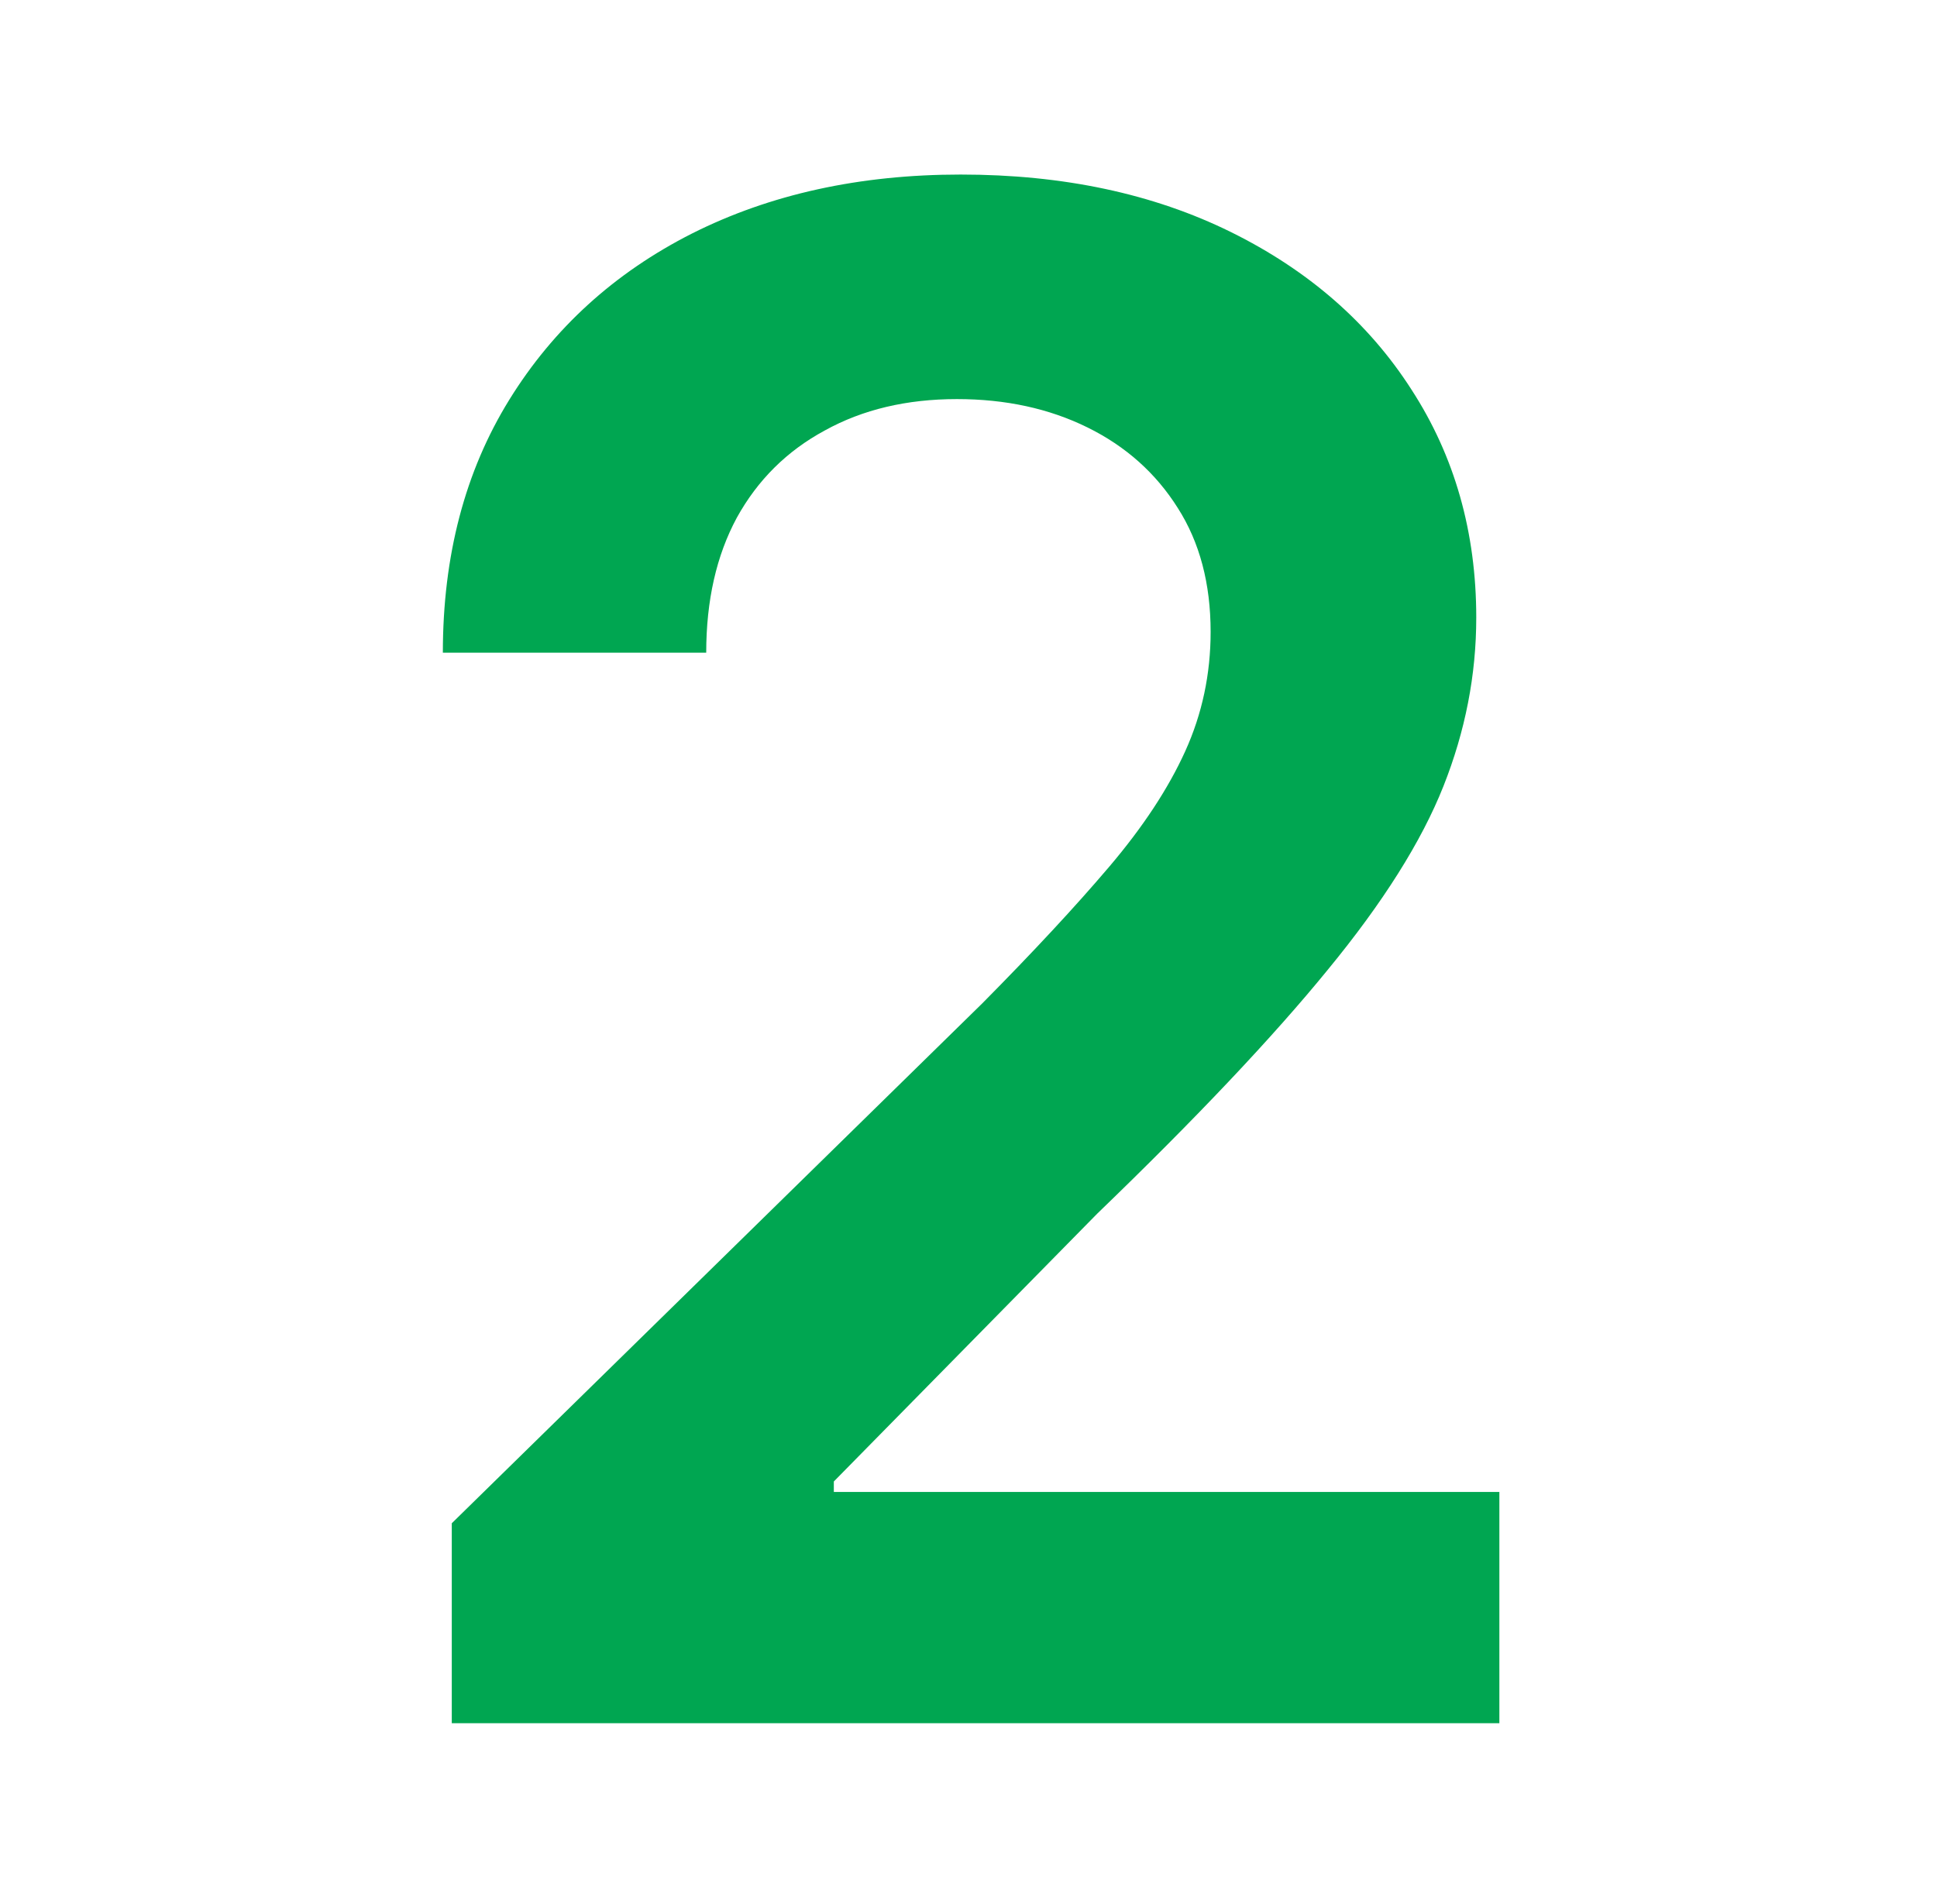 <svg width="59" height="58" viewBox="0 0 59 58" fill="none" xmlns="http://www.w3.org/2000/svg">
<path d="M13.761 52.5V46.409L29.921 30.568C31.466 29.008 32.754 27.621 33.784 26.409C34.814 25.197 35.587 24.023 36.102 22.886C36.617 21.75 36.875 20.538 36.875 19.25C36.875 17.78 36.542 16.523 35.875 15.477C35.208 14.417 34.292 13.598 33.125 13.023C31.958 12.447 30.633 12.159 29.148 12.159C27.617 12.159 26.276 12.477 25.125 13.114C23.974 13.735 23.079 14.621 22.443 15.773C21.822 16.924 21.511 18.296 21.511 19.886H13.489C13.489 16.932 14.163 14.364 15.511 12.182C16.86 10 18.716 8.311 21.079 7.114C23.458 5.917 26.186 5.318 29.261 5.318C32.383 5.318 35.125 5.902 37.489 7.068C39.852 8.235 41.686 9.833 42.989 11.864C44.307 13.894 44.966 16.212 44.966 18.818C44.966 20.561 44.633 22.273 43.966 23.954C43.299 25.636 42.125 27.5 40.443 29.546C38.776 31.591 36.436 34.068 33.42 36.977L25.398 45.136V45.455H45.67V52.5H13.761Z" fill="#00A651"/>
</svg>
